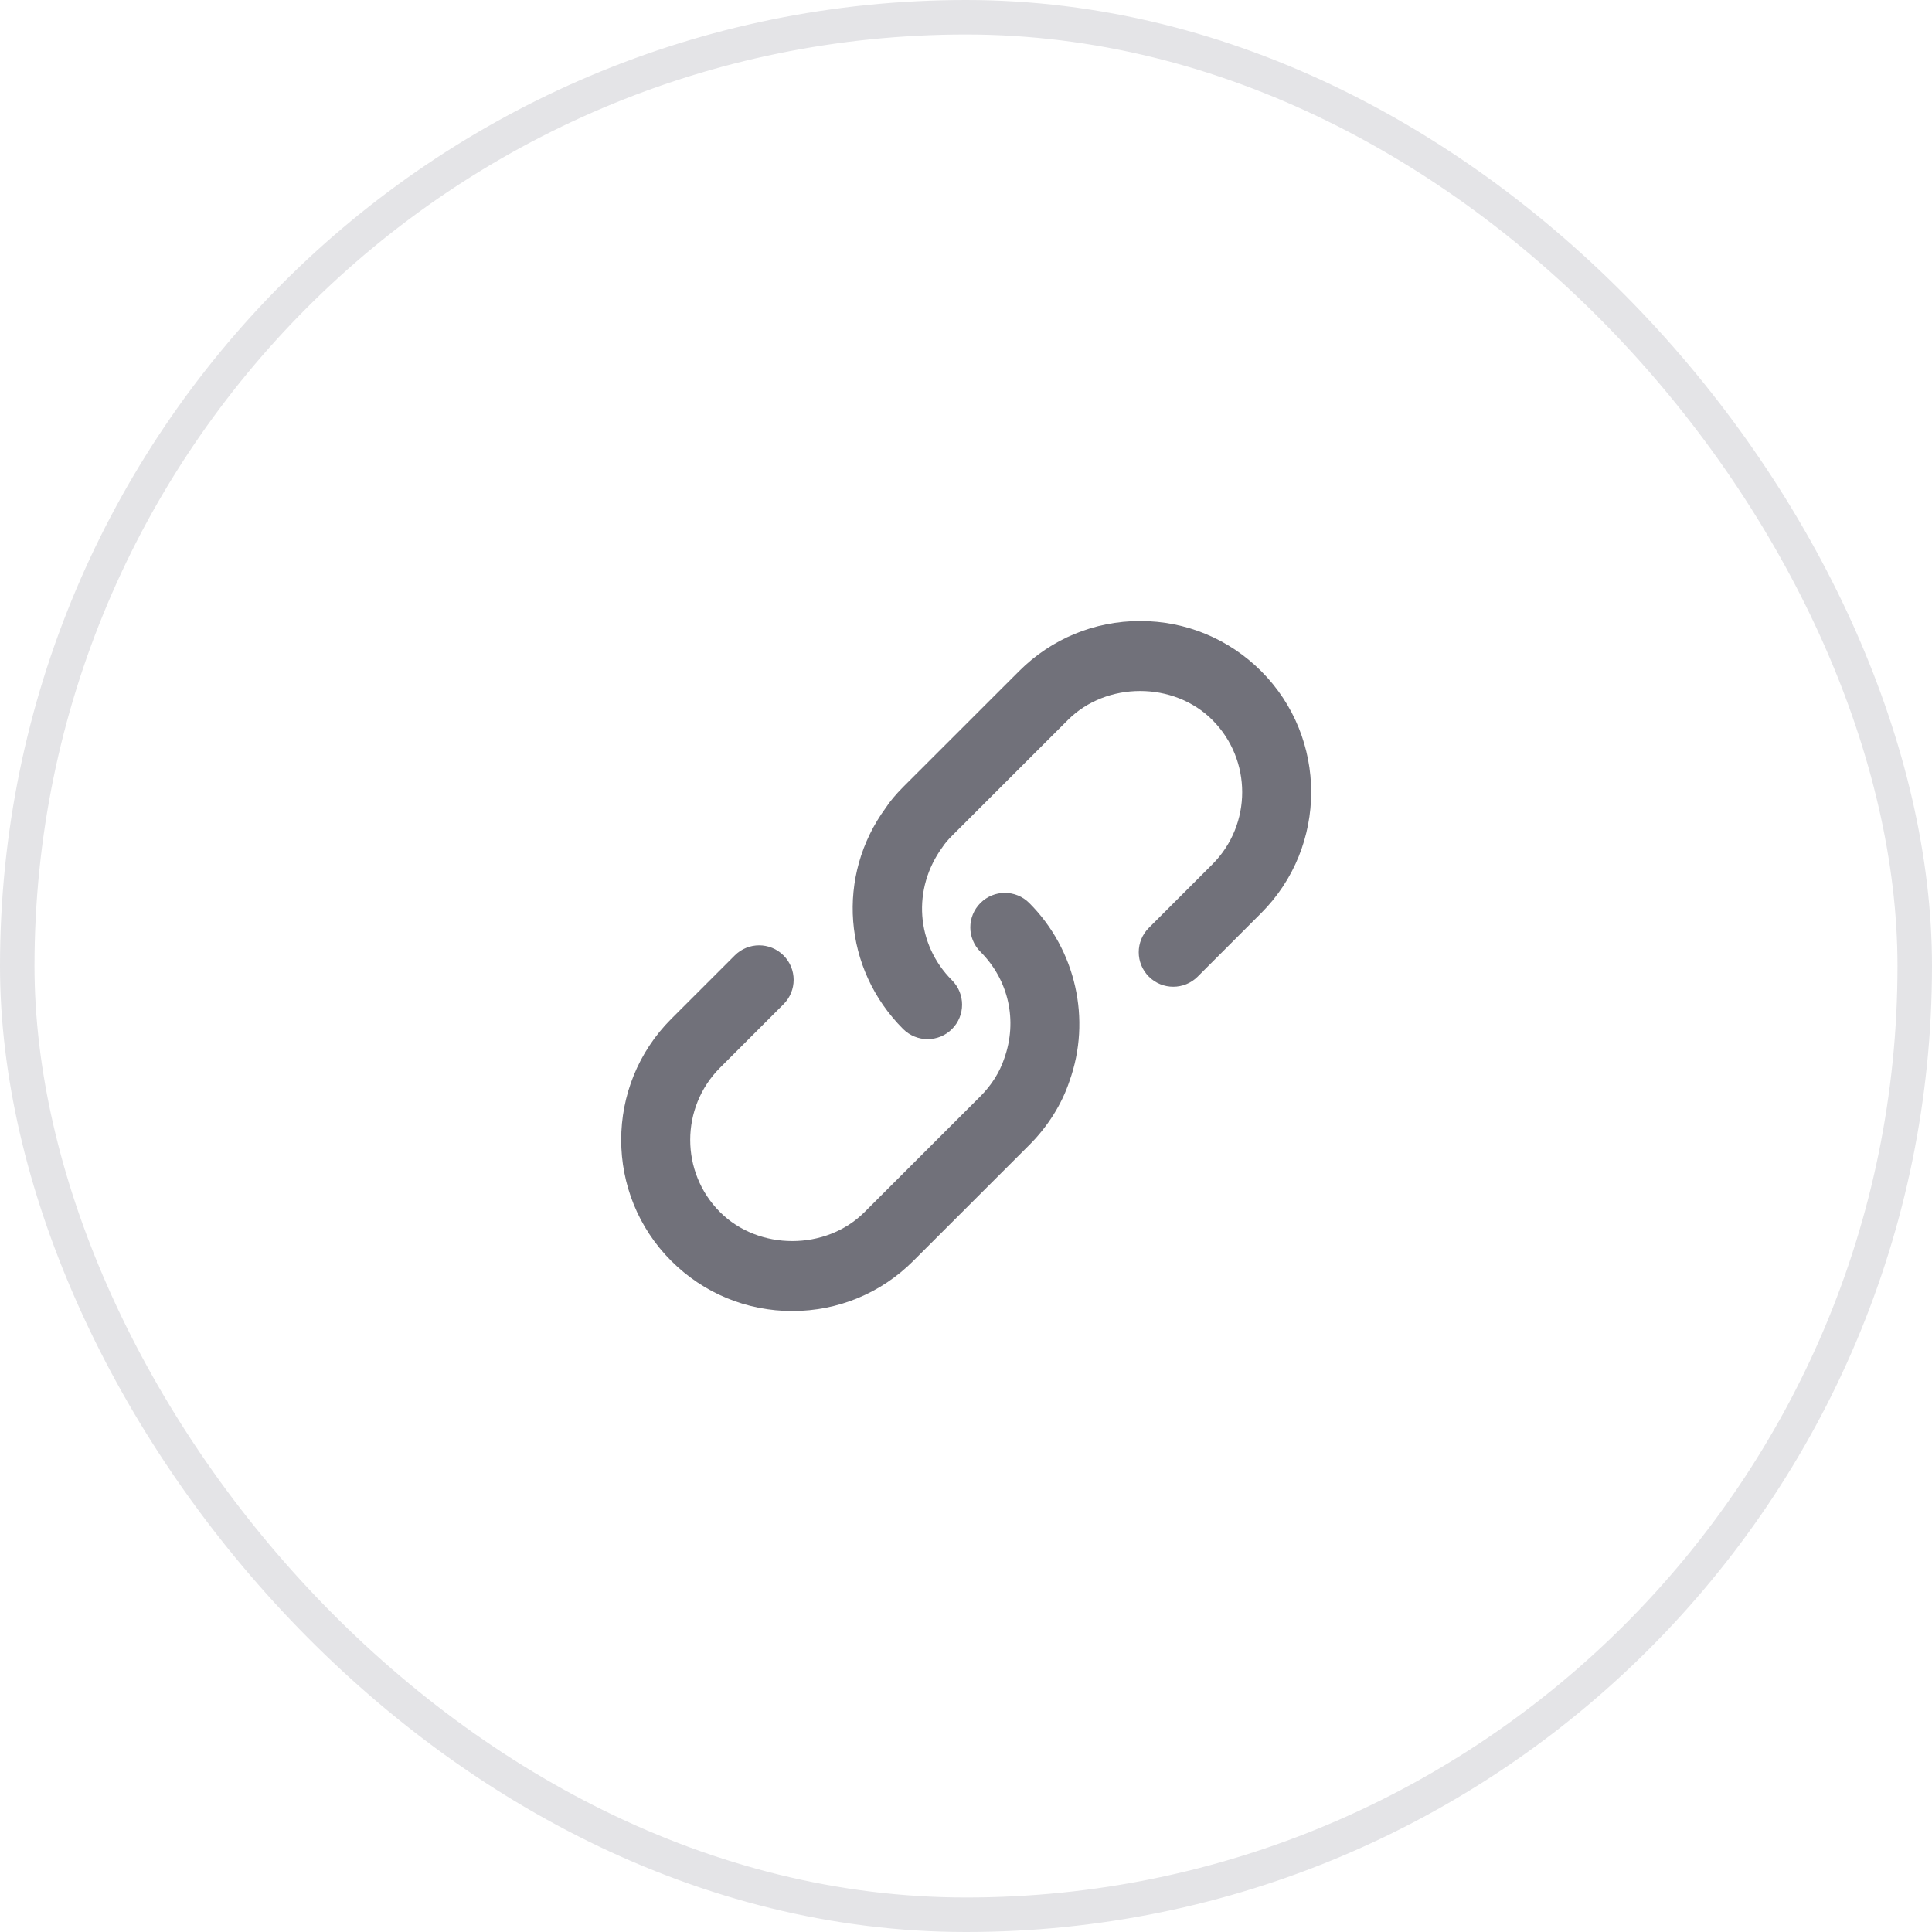 <svg width="56" height="56" viewBox="0 0 56 56" fill="none" xmlns="http://www.w3.org/2000/svg">
<rect x="0.5" y="0.5" width="55" height="55" rx="27.5" stroke="#E4E4E7"/>
<path d="M36.555 26.468L34.715 28.308C34.324 28.699 33.691 28.699 33.3 28.308C32.909 27.917 32.909 27.285 33.3 26.894L35.14 25.054C36.294 23.9 36.294 22.023 35.14 20.868C34.022 19.749 32.072 19.749 30.954 20.868L27.593 24.227C27.475 24.345 27.385 24.453 27.326 24.543C26.427 25.767 26.555 27.374 27.594 28.413C27.984 28.804 27.984 29.437 27.594 29.827C27.399 30.022 27.143 30.12 26.887 30.12C26.631 30.12 26.374 30.022 26.178 29.827C24.435 28.084 24.226 25.384 25.68 23.407C25.783 23.246 25.956 23.035 26.177 22.813L29.539 19.453C30.476 18.516 31.722 18 33.047 18C34.372 18 35.619 18.517 36.556 19.453C38.489 21.388 38.489 24.534 36.555 26.468ZM28.419 26.174C28.027 26.565 28.027 27.197 28.419 27.588C29.236 28.405 29.503 29.584 29.107 30.686C28.976 31.079 28.738 31.456 28.419 31.775L25.058 35.134C23.94 36.253 21.99 36.253 20.871 35.134C19.718 33.98 19.718 32.103 20.871 30.948L22.711 29.108C23.102 28.717 23.102 28.085 22.711 27.694C22.32 27.303 21.688 27.303 21.297 27.694L19.456 29.534C17.522 31.468 17.522 34.614 19.456 36.548C20.394 37.485 21.64 38.001 22.965 38.001C24.291 38.001 25.537 37.484 26.473 36.548L29.834 33.189C30.373 32.65 30.778 32.003 30.998 31.34C31.641 29.552 31.185 27.525 29.833 26.174C29.443 25.783 28.809 25.783 28.419 26.174Z" fill="#71717A"/>
</svg>
